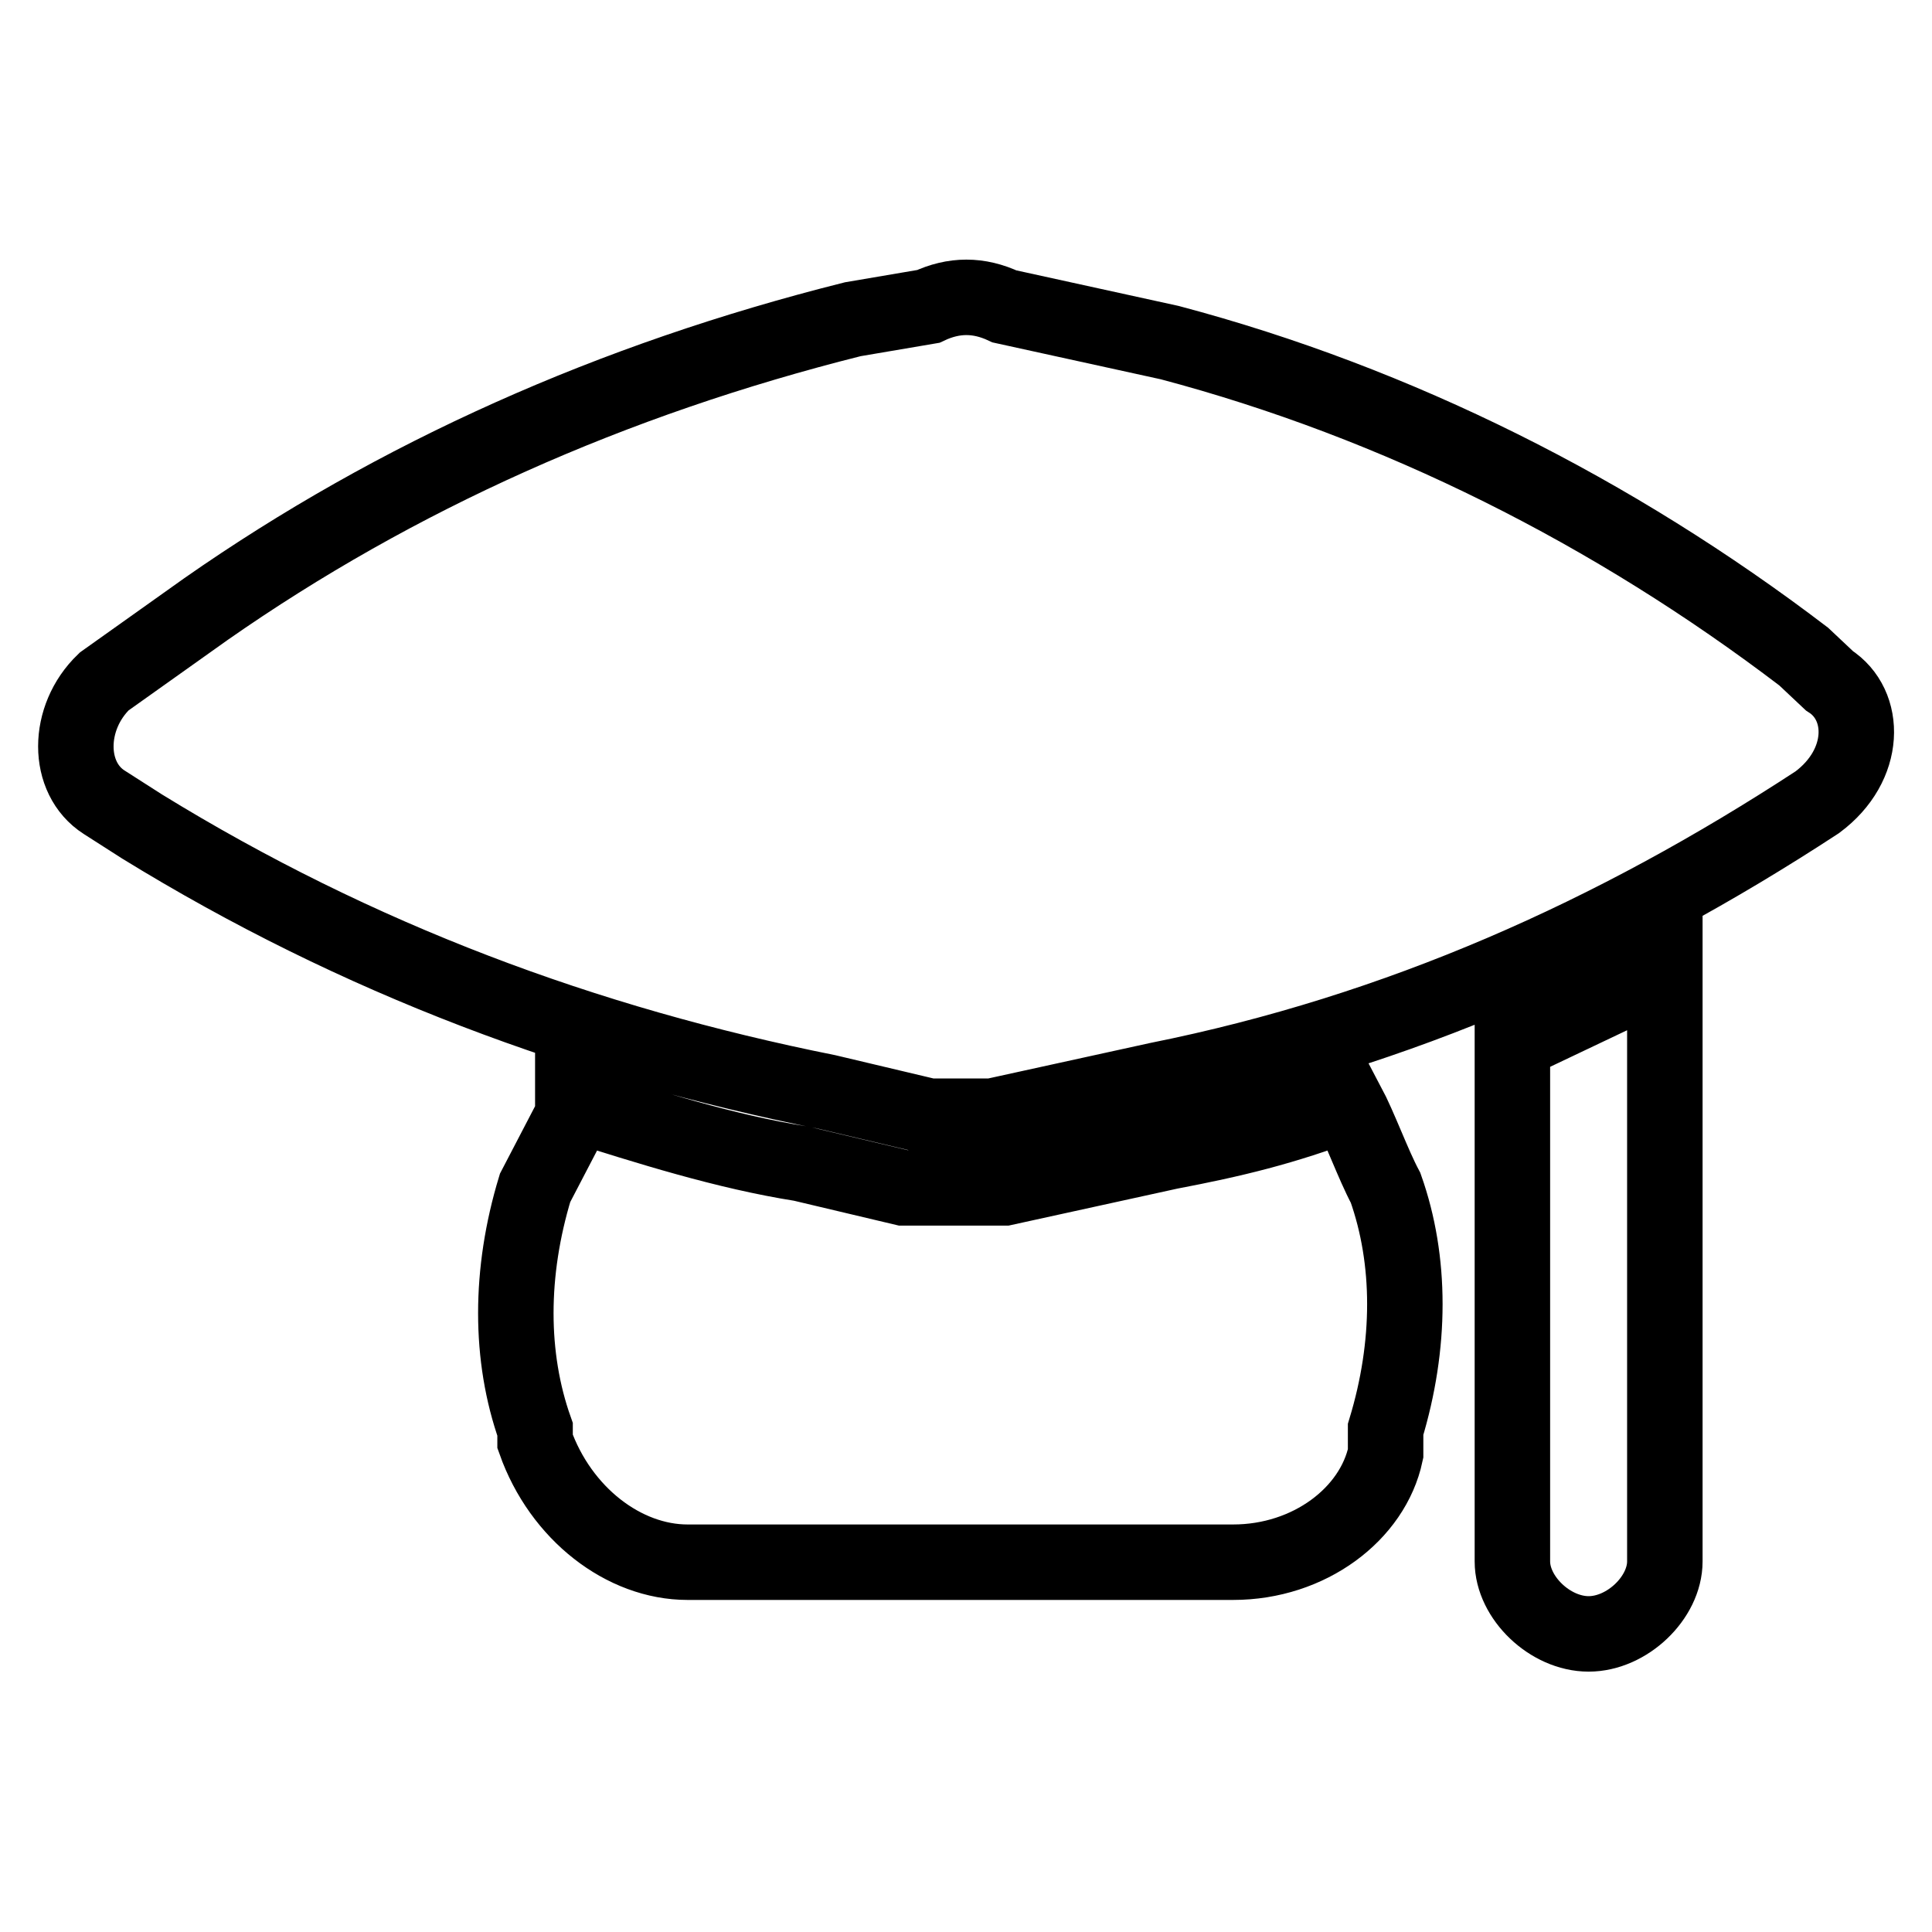 <?xml version="1.0" encoding="utf-8"?>
<!-- Svg Vector Icons : http://www.onlinewebfonts.com/icon -->
<!DOCTYPE svg PUBLIC "-//W3C//DTD SVG 1.1//EN" "http://www.w3.org/Graphics/SVG/1.1/DTD/svg11.dtd">
<svg version="1.1" xmlns="http://www.w3.org/2000/svg" xmlns:xlink="http://www.w3.org/1999/xlink" x="0px" y="0px" viewBox="0 0 256 256" enable-background="new 0 0 256 256" xml:space="preserve">
<g> <path stroke-width="10" fill-opacity="0" stroke="#000000"  d="M178.5,146.2c-8.4,3.2-15.1,4.8-23.5,6.4l-21.9,4.8h-13.4l-13.5-3.2c-10.1-1.6-20.2-4.8-30.3-8v1.6l-5,9.6 c-3.4,11.2-3.4,22.4,0,32v1.6c3.4,9.6,11.8,16,20.2,16h72.3c10.1,0,18.5-6.4,20.2-14.4v-3.2c3.4-11.2,3.4-22.4,0-32 C181.9,154.2,180.2,149.4,178.5,146.2z M200.4,147.8v59.1c0,4.8,5,9.6,10.1,9.6s10.1-4.8,10.1-9.6v-78.3l-20.2,9.6V147.8 L200.4,147.8z M242.4,90.2l-3.4-3.2c-25.2-19.2-53.8-33.6-84-41.6l-21.9-4.8c-3.4-1.6-6.7-1.6-10.1,0L113,42.3 c-31.9,8-60.5,20.8-85.7,38.4l-13.5,9.6c-5,4.8-5,12.8,0,16l5,3.2c28.6,17.6,58.8,28.8,90.8,35.2l13.5,3.2h8.4l21.9-4.8 c31.9-6.4,60.5-19.2,87.4-36.8C247.4,101.4,247.4,93.4,242.4,90.2L242.4,90.2z"/></g>
</svg>